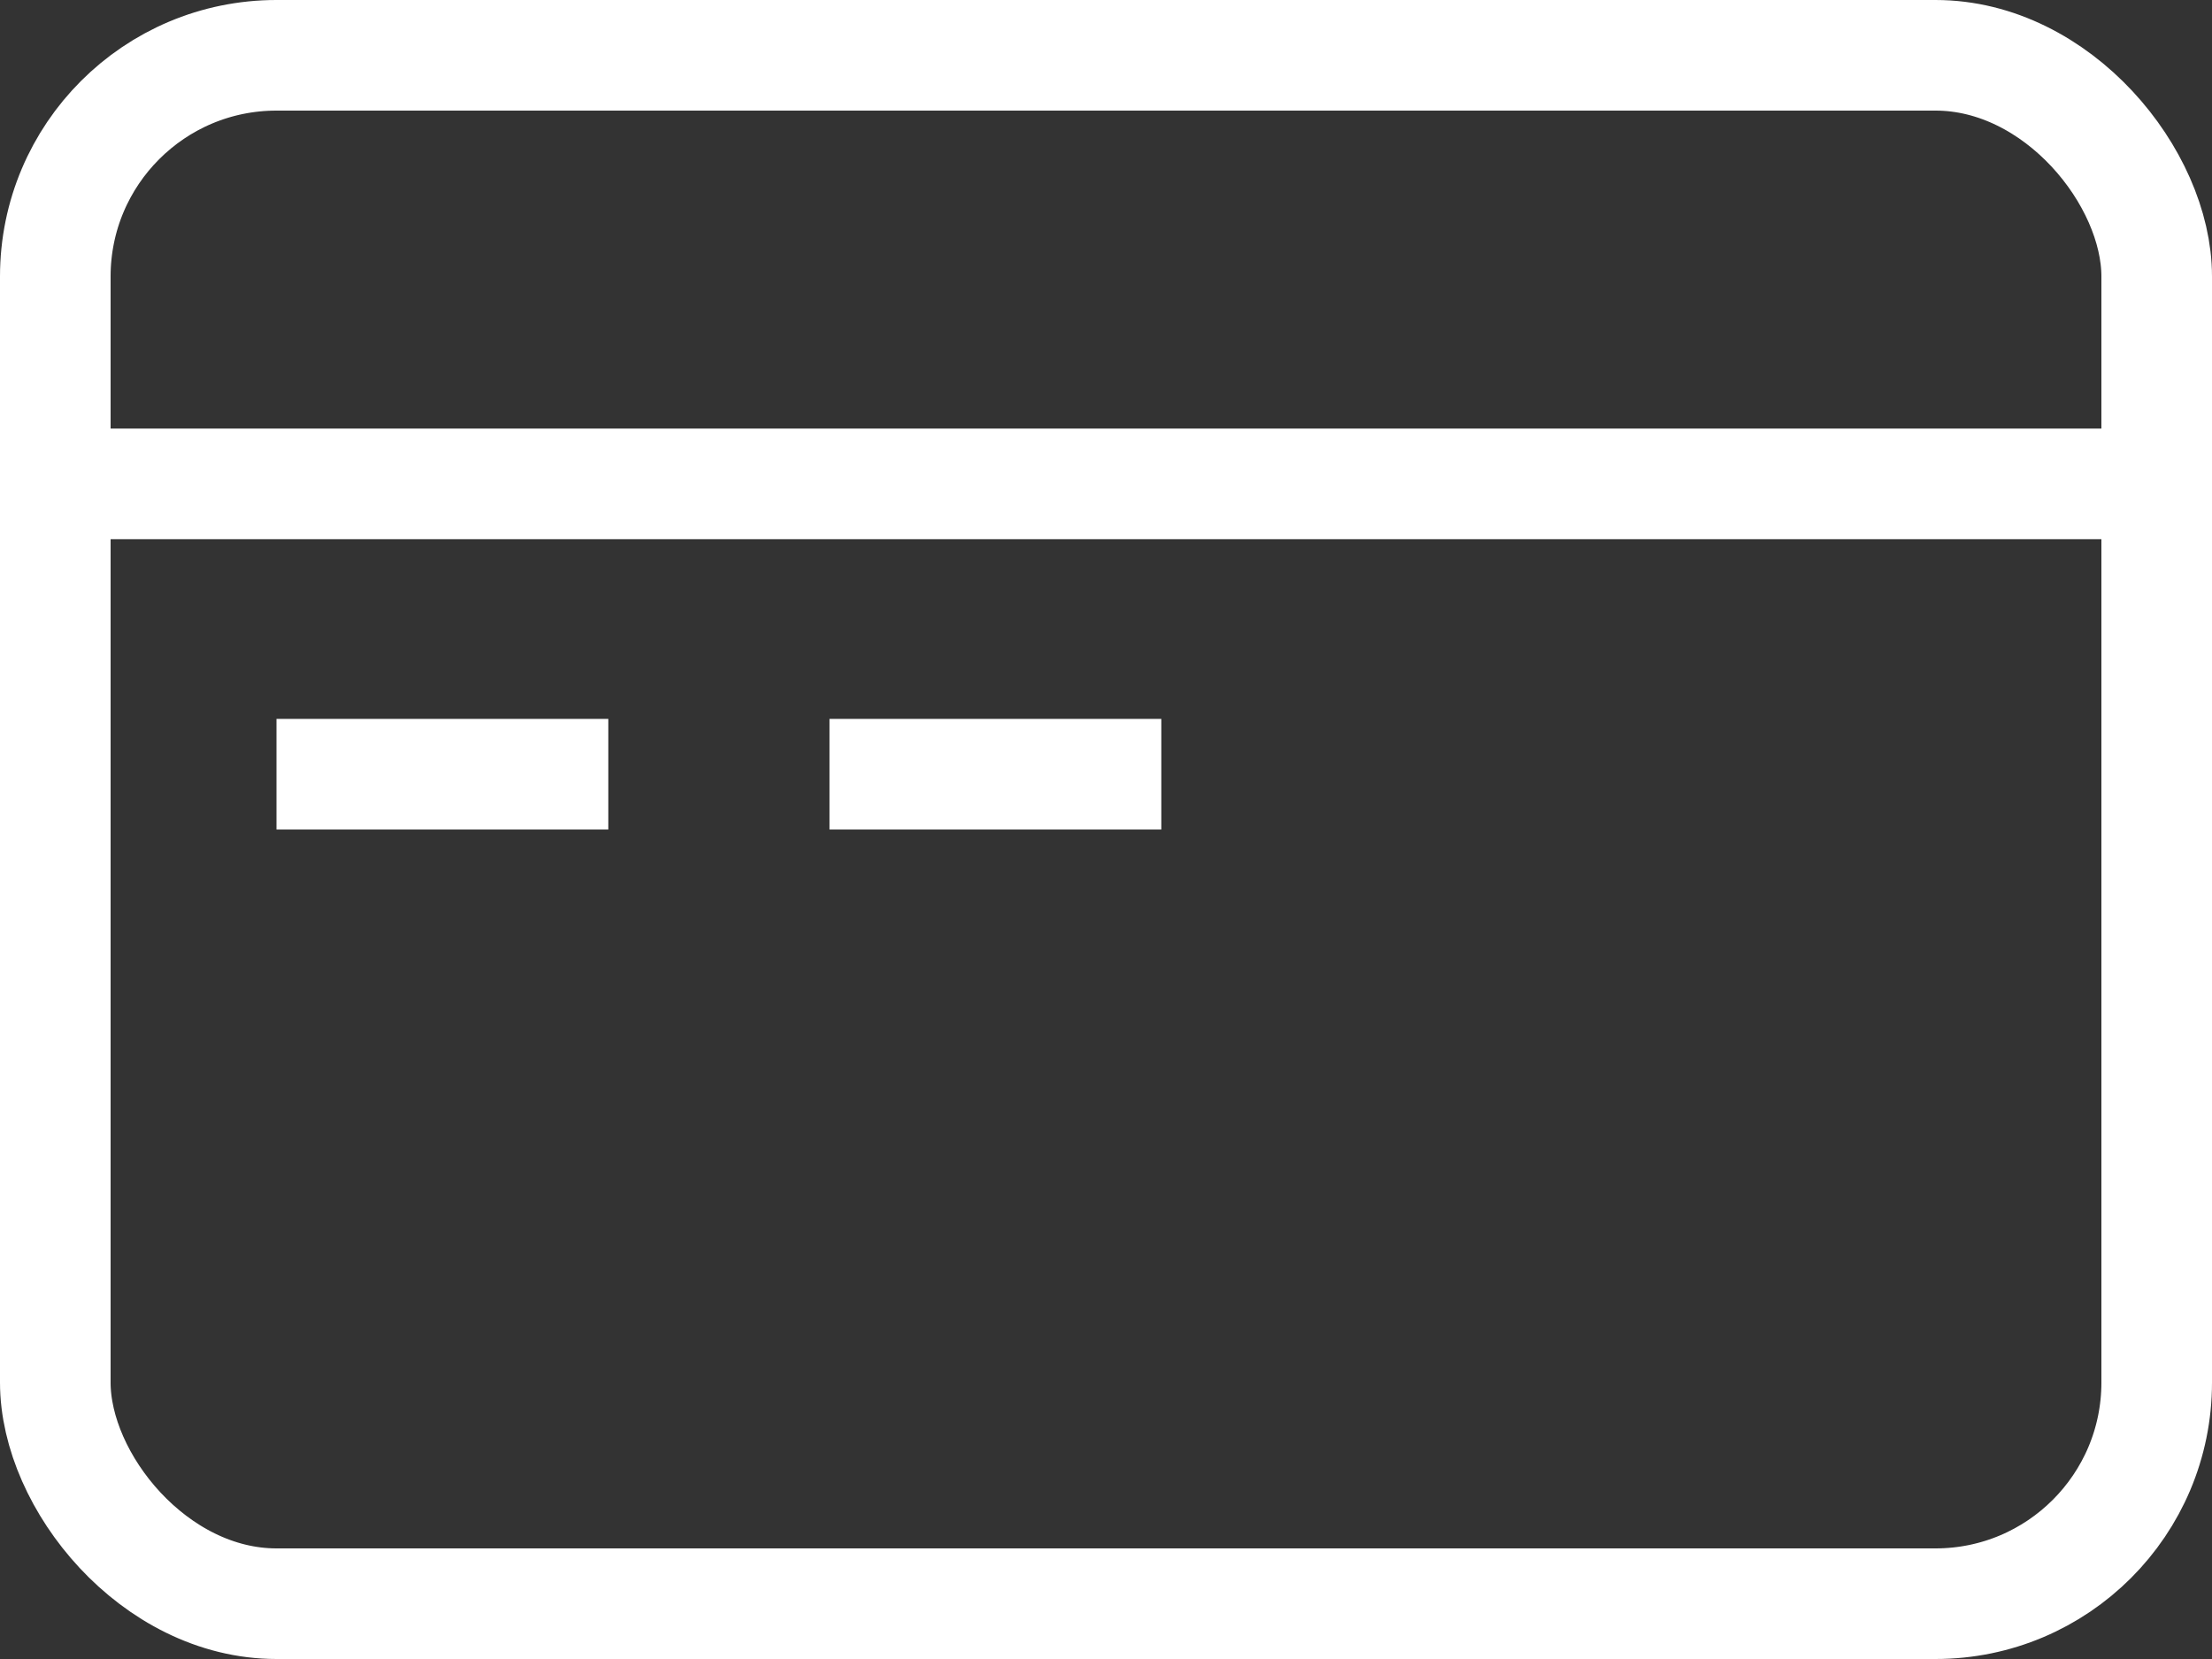 <?xml version="1.0" encoding="UTF-8" standalone="no"?>
<svg width="20px" height="15px" viewBox="0 0 20 15" version="1.1" xmlns="http://www.w3.org/2000/svg" xmlns:xlink="http://www.w3.org/1999/xlink">
    <rect x="0" y="0" width="20" height="15" fill="#333333" stroke="none"/>
    <!-- Generator: Sketch 46.2 (44496) - http://www.bohemiancoding.com/sketch -->
    <title>Group 2</title>
    <desc>Created with Sketch.</desc>
    <defs></defs>
    <g id="Top" stroke="none" stroke-width="1" fill="none" fill-rule="evenodd">
        <g id="Button/fill---icon" transform="translate(-106, -17)" stroke="#FFFFFF">
            <g id="Group-2" transform="translate(106, 17)">
                <rect id="Rectangle" x="0.5" y="0.5" width="19" height="14" rx="2"></rect>
                <polyline id="Line" stroke-linecap="square" points="0.625 4.375 17.681 4.375 19.375 4.375"></polyline>
                <polyline id="Line" stroke-linecap="square" points="3 7 4.819 7 5 7"></polyline>
                <polyline id="Line" stroke-linecap="square" points="8 7 9.819 7 10 7"></polyline>
            </g>
        </g>
    </g>
</svg>